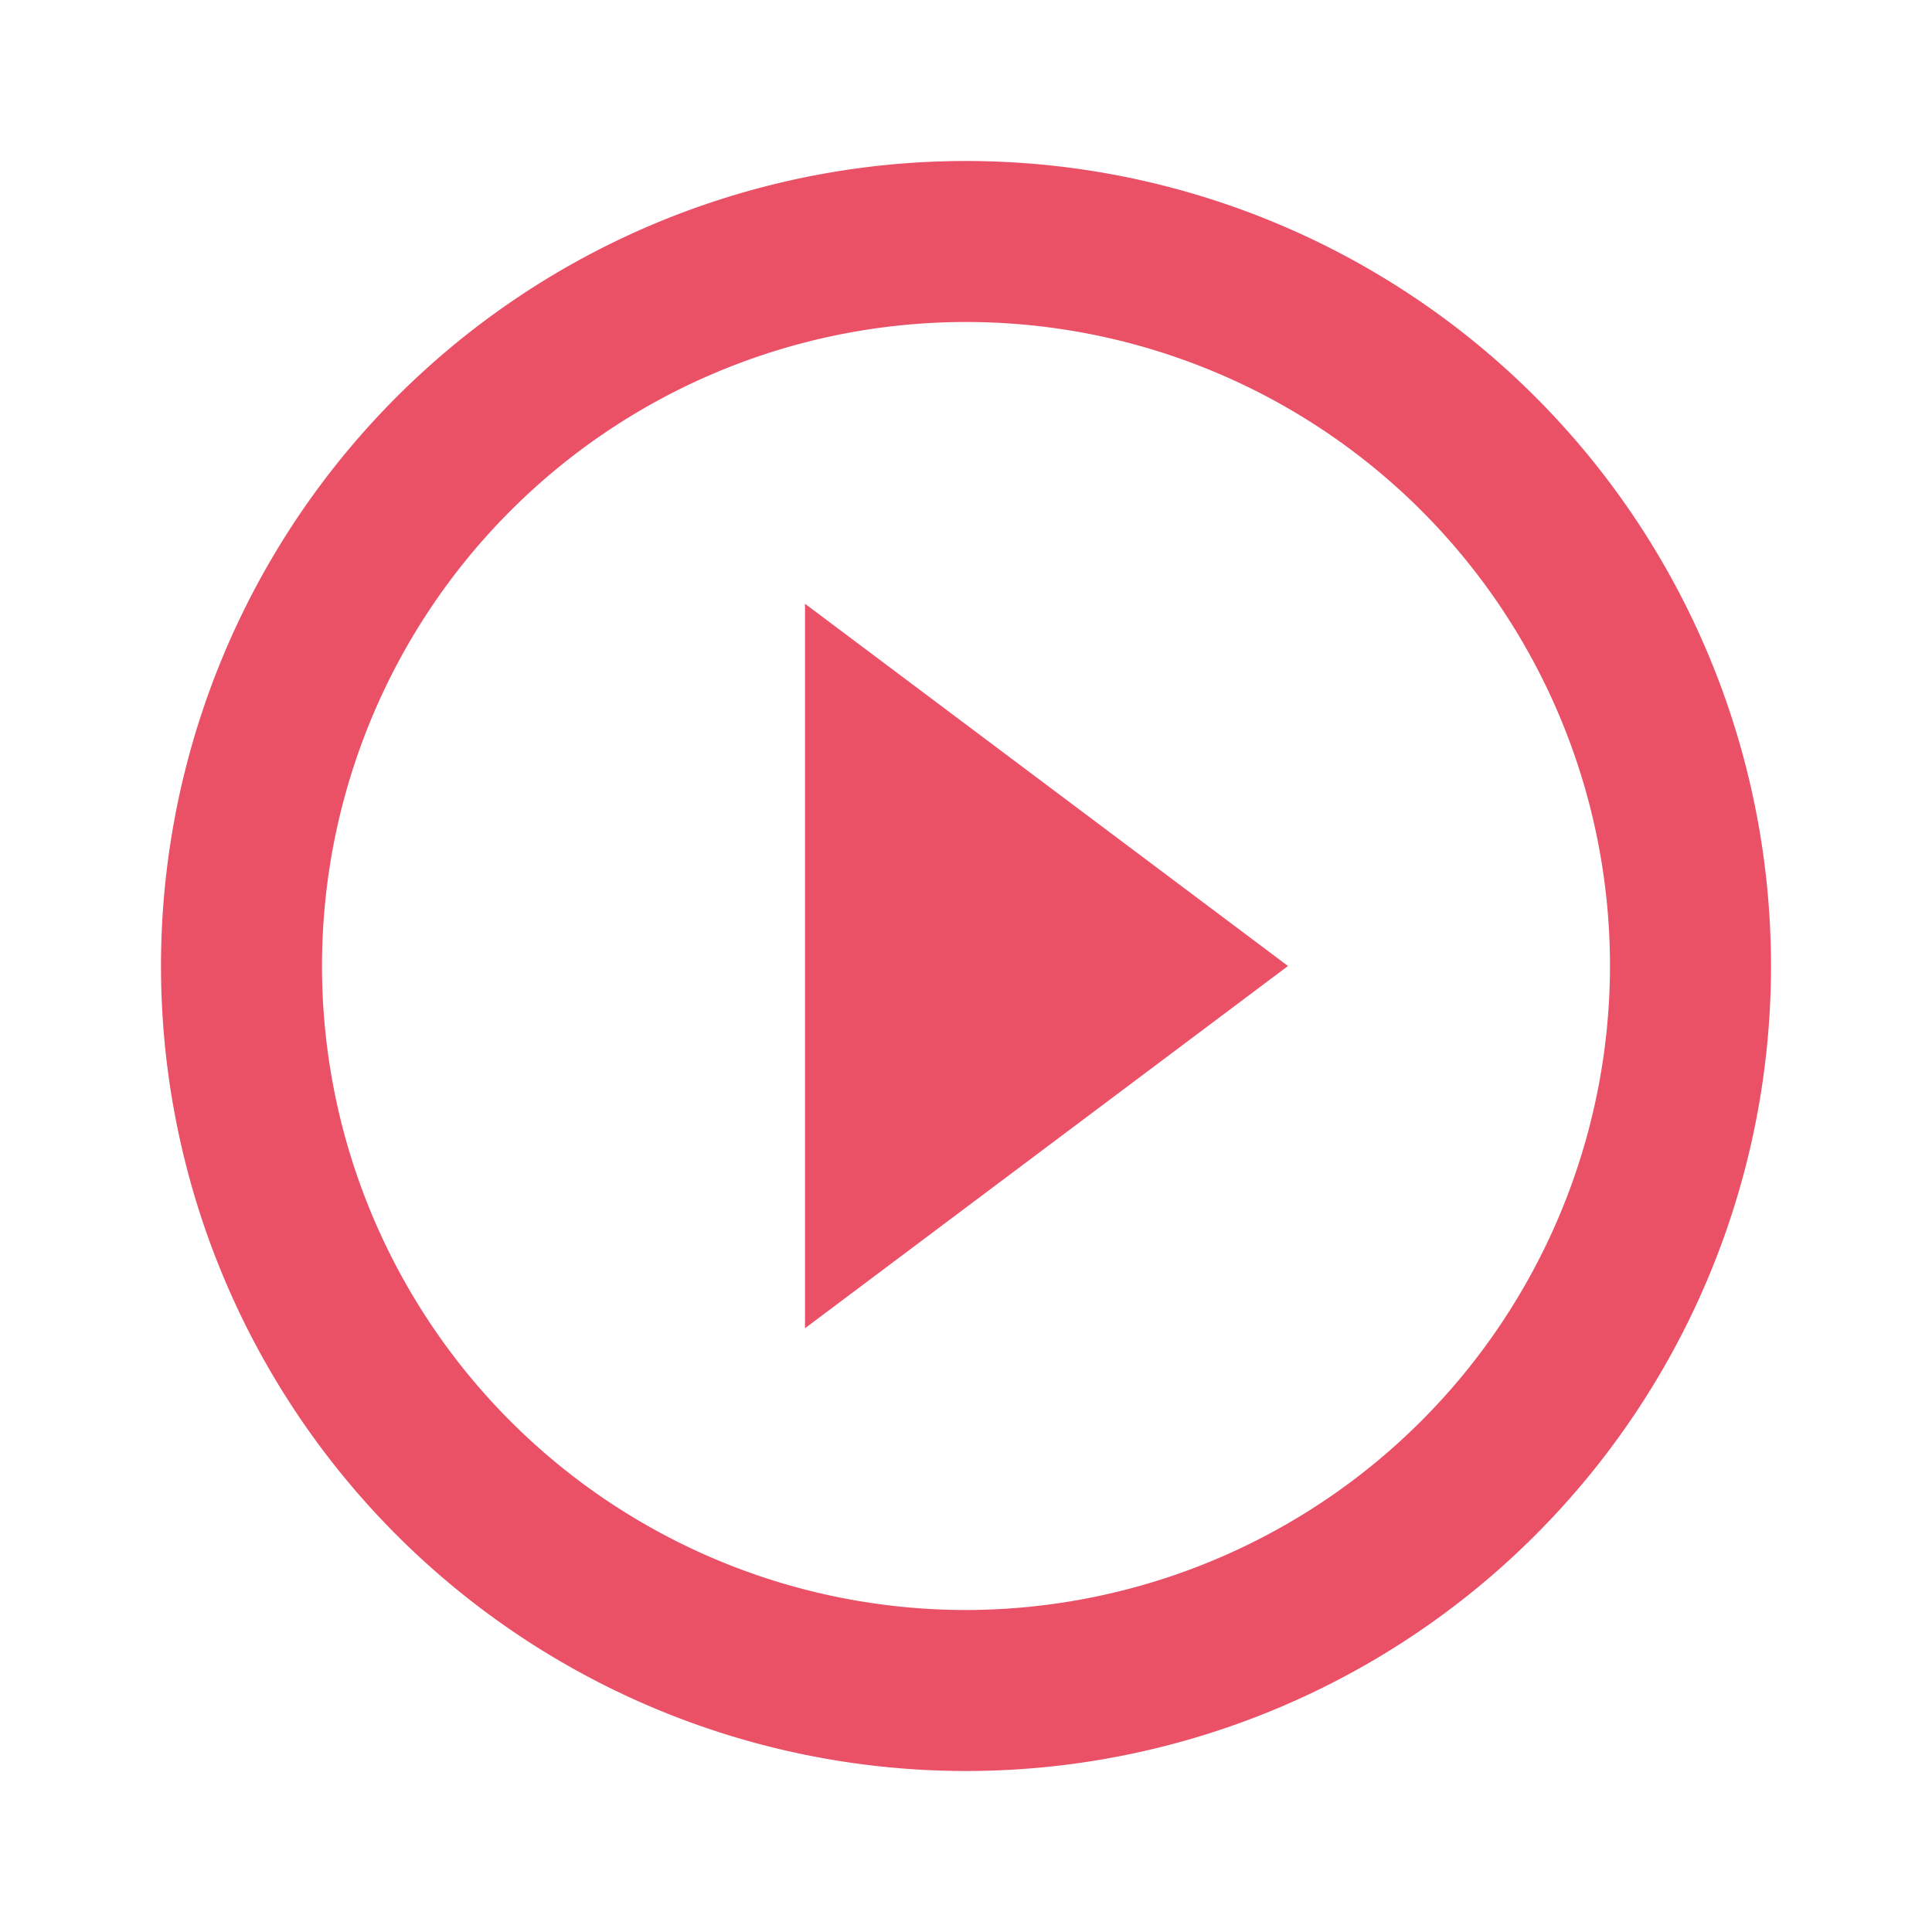 <svg xmlns="http://www.w3.org/2000/svg" width="24" height="24">
    <path data-name="Path 781" d="M0 0h24v24H0z" style="fill:none"/>
    <path data-name="Path 782" d="m10 16.5 6-4.5-6-4.5zM12 2a10 10 0 1 0 10 10A10 10 0 0 0 12 2zm0 18a8 8 0 1 1 8-8 8.011 8.011 0 0 1-8 8z" style="fill:#ea5167"/>
</svg>
